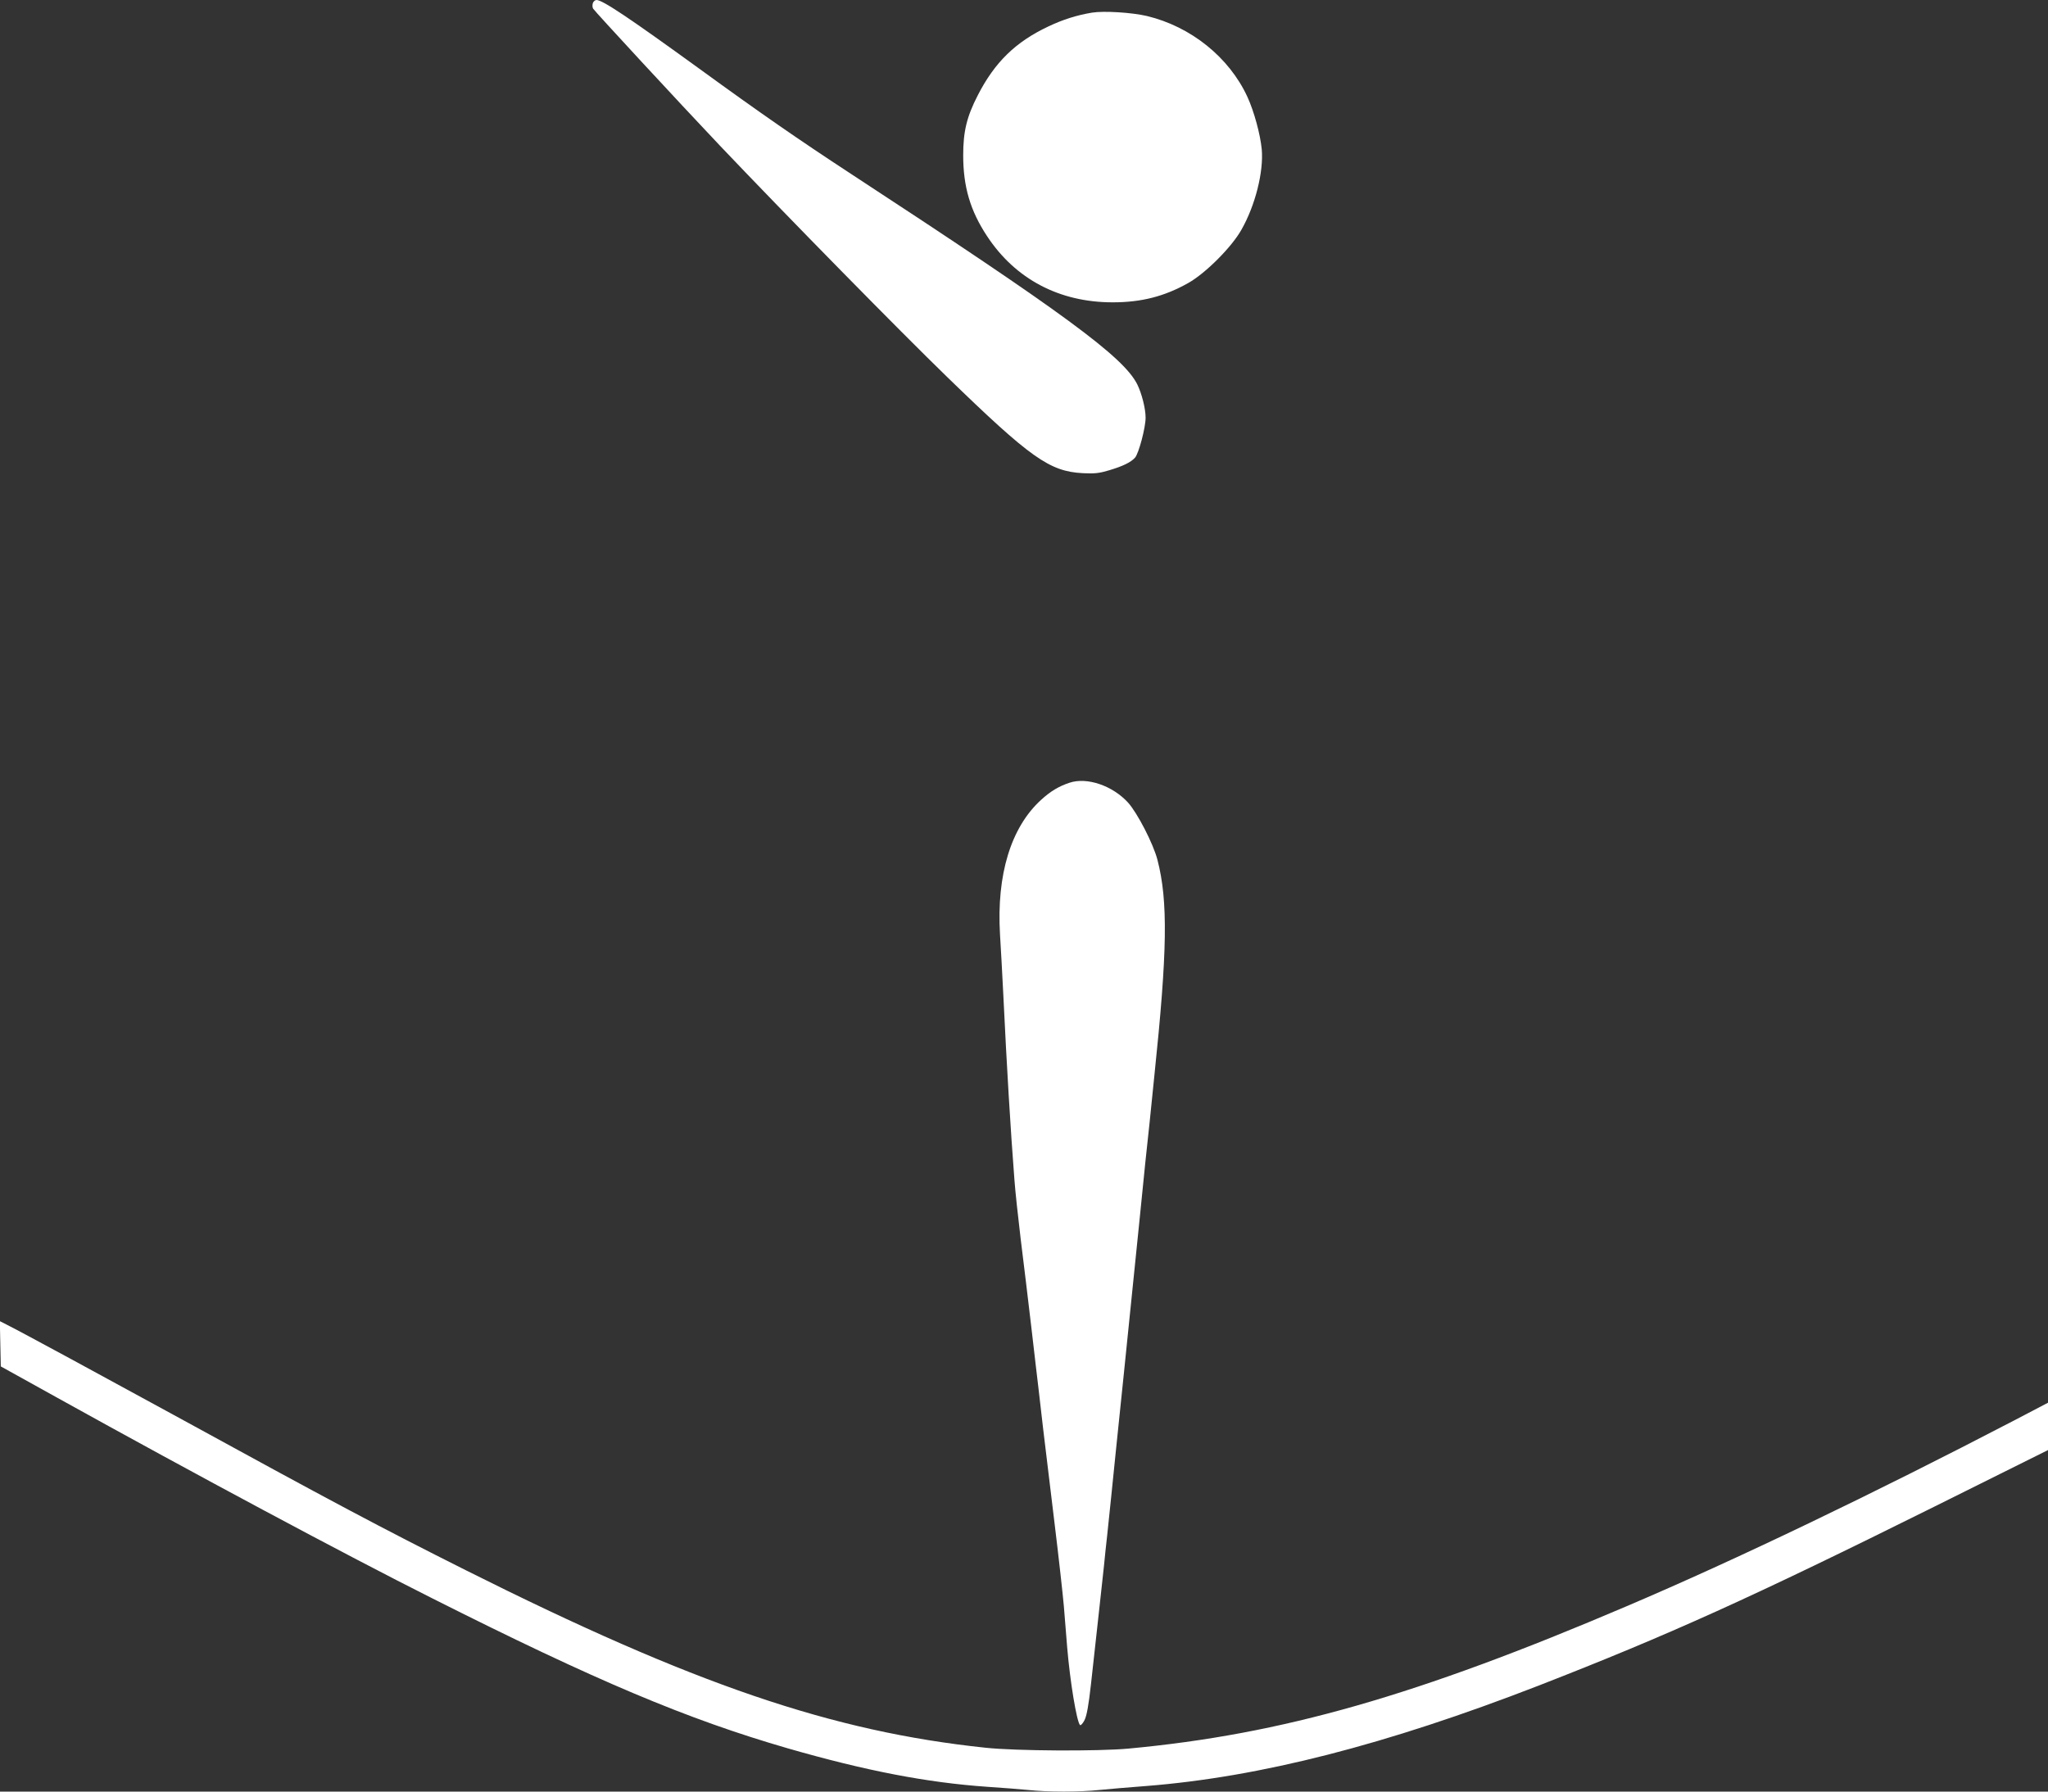 <?xml version="1.0" standalone="no"?>
<!DOCTYPE svg PUBLIC "-//W3C//DTD SVG 20010904//EN"
 "http://www.w3.org/TR/2001/REC-SVG-20010904/DTD/svg10.dtd">
<svg version="1.0" xmlns="http://www.w3.org/2000/svg"
 width="1280pt" height="1120pt" viewBox="0 0 1280 1120"
 preserveAspectRatio="xMidYMid meet">
<rect x="0" y="0" width="1280" height="1120" fill="#333333" stroke="none"/>
<g transform="translate(0,1120) scale(0.1,-0.1)"
fill="#ffffff" stroke="none">
<path d="M3705 11180 c-3 -11 -3 -26 2 -34 11 -18 537 -587 792 -856 422 -444
1127 -1162 1421 -1447 522 -507 640 -590 847 -601 75 -4 105 0 165 18 87 26
136 50 162 79 23 26 66 187 66 250 0 57 -24 151 -52 208 -86 172 -456 444
-1800 1323 -313 205 -556 373 -938 651 -443 321 -604 429 -642 429 -9 0 -19
-9 -23 -20z"/>
<path d="M6825 11121 c-96 -16 -181 -43 -272 -86 -206 -97 -336 -224 -442
-431 -69 -134 -91 -226 -91 -375 0 -196 44 -346 149 -505 177 -269 452 -414
785 -414 180 0 324 37 473 121 108 61 271 224 332 333 87 153 139 362 127 502
-9 94 -48 238 -90 329 -114 247 -353 439 -628 505 -94 22 -268 33 -343 21z"/>
<path d="M6685 6307 c-69 -23 -120 -54 -179 -108 -188 -172 -278 -467 -256
-840 5 -79 14 -243 20 -364 23 -480 46 -857 70 -1168 5 -71 23 -237 39 -370
17 -133 46 -379 66 -547 19 -168 40 -341 45 -385 5 -44 19 -161 30 -260 12
-99 43 -360 70 -580 27 -220 53 -456 59 -525 6 -69 15 -186 21 -260 18 -213
59 -461 80 -484 5 -4 17 9 28 30 14 28 26 93 41 229 38 341 70 638 81 738 5
53 14 139 20 190 5 50 16 158 25 240 8 81 22 213 30 295 22 208 58 562 145
1415 16 160 34 335 39 387 6 52 17 161 26 243 8 81 22 213 30 295 81 774 86
1089 19 1347 -26 101 -126 294 -184 358 -97 106 -256 160 -365 124z"/>
<path d="M2 2799 l3 -141 355 -197 c859 -477 1810 -986 2342 -1253 1022 -515
1594 -756 2223 -938 486 -140 870 -214 1245 -240 91 -6 206 -15 257 -20 119
-13 323 -13 443 0 52 5 185 17 295 25 711 56 1496 257 2450 627 809 315 1330
550 2478 1121 l707 352 0 148 0 148 -212 -111 c-880 -458 -1733 -868 -2421
-1161 -1314 -561 -2155 -801 -3112 -890 -190 -18 -705 -15 -894 5 -961 101
-1825 396 -3246 1108 -530 266 -832 426 -1830 973 -439 240 -951 518 -1043
564 l-43 22 3 -142z"/>
</g>
</svg>
